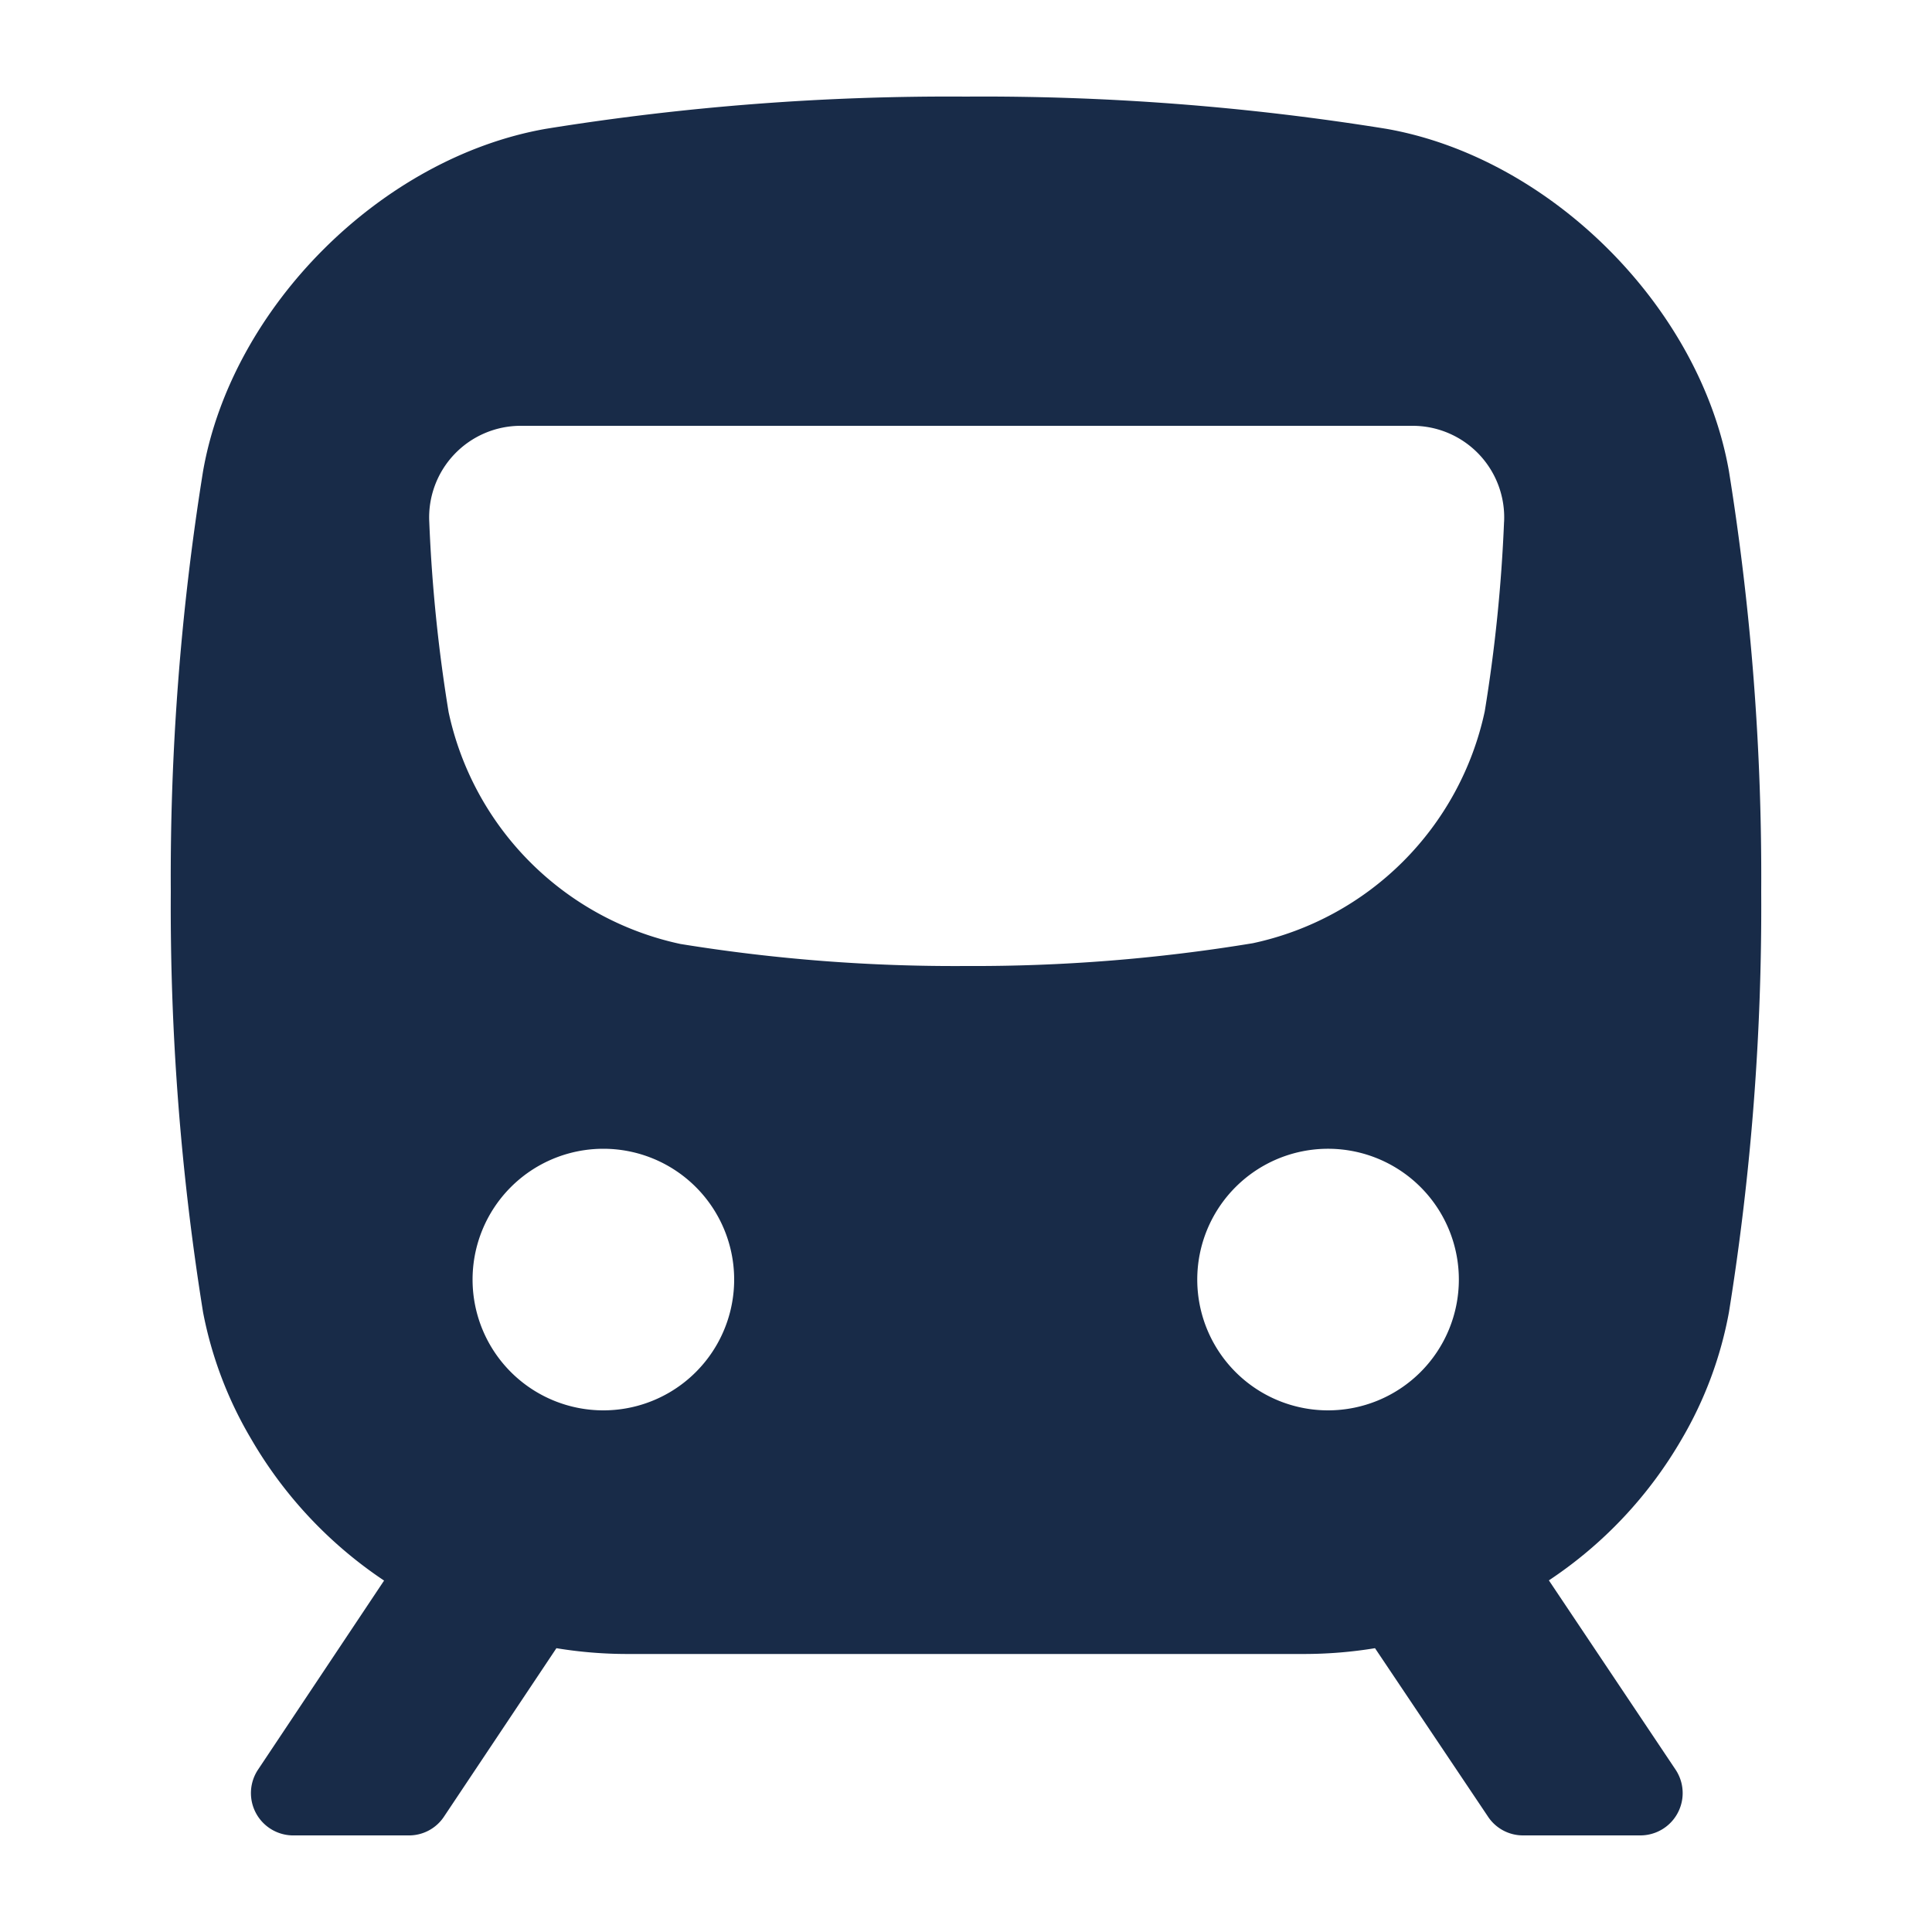 <svg id="레이어_1" data-name="레이어 1" xmlns="http://www.w3.org/2000/svg" width="100" height="100" viewBox="0 0 100 100"><defs><style>.cls-1{fill:#182b48;}</style></defs><path class="cls-1" d="M87.05,74.48a20.14,20.14,0,0,0,2.44-6.56,132.15,132.15,0,0,0,1.67-21.76,132.29,132.29,0,0,0-1.67-21.77C88,15.9,80.26,8.17,71.77,6.67A131.19,131.19,0,0,0,50,5,131,131,0,0,0,28.24,6.67C19.74,8.17,12,15.89,10.51,24.39A132.29,132.29,0,0,0,8.84,46.16a132.25,132.25,0,0,0,1.67,21.76A20.37,20.37,0,0,0,13,74.48a22.18,22.18,0,0,0,6.88,7.33l-6.52,9.78A2.19,2.19,0,0,0,15.12,95h6.1A2.17,2.17,0,0,0,23,94l5.8-8.69a22.59,22.59,0,0,0,3.69.3H67.47a22.71,22.71,0,0,0,3.7-.3L77,94a2.17,2.17,0,0,0,1.82,1h6.1a2.19,2.19,0,0,0,1.81-3.4L80.17,81.8a22,22,0,0,0,6.88-7.32ZM31.26,73A6.77,6.77,0,1,1,38,66.19,6.77,6.77,0,0,1,31.26,73Zm37.49,0a6.77,6.77,0,1,1,6.76-6.76A6.77,6.77,0,0,1,68.75,73ZM77.85,27a81.13,81.13,0,0,1-1,9.82,15.62,15.62,0,0,1-12,12A88.63,88.63,0,0,1,50,50a88.59,88.59,0,0,1-14.78-1.14,15.62,15.62,0,0,1-12-12,81.13,81.13,0,0,1-1-9.82,4.74,4.74,0,0,1,4.74-5H73.1a4.74,4.74,0,0,1,4.75,5Z"/></svg>